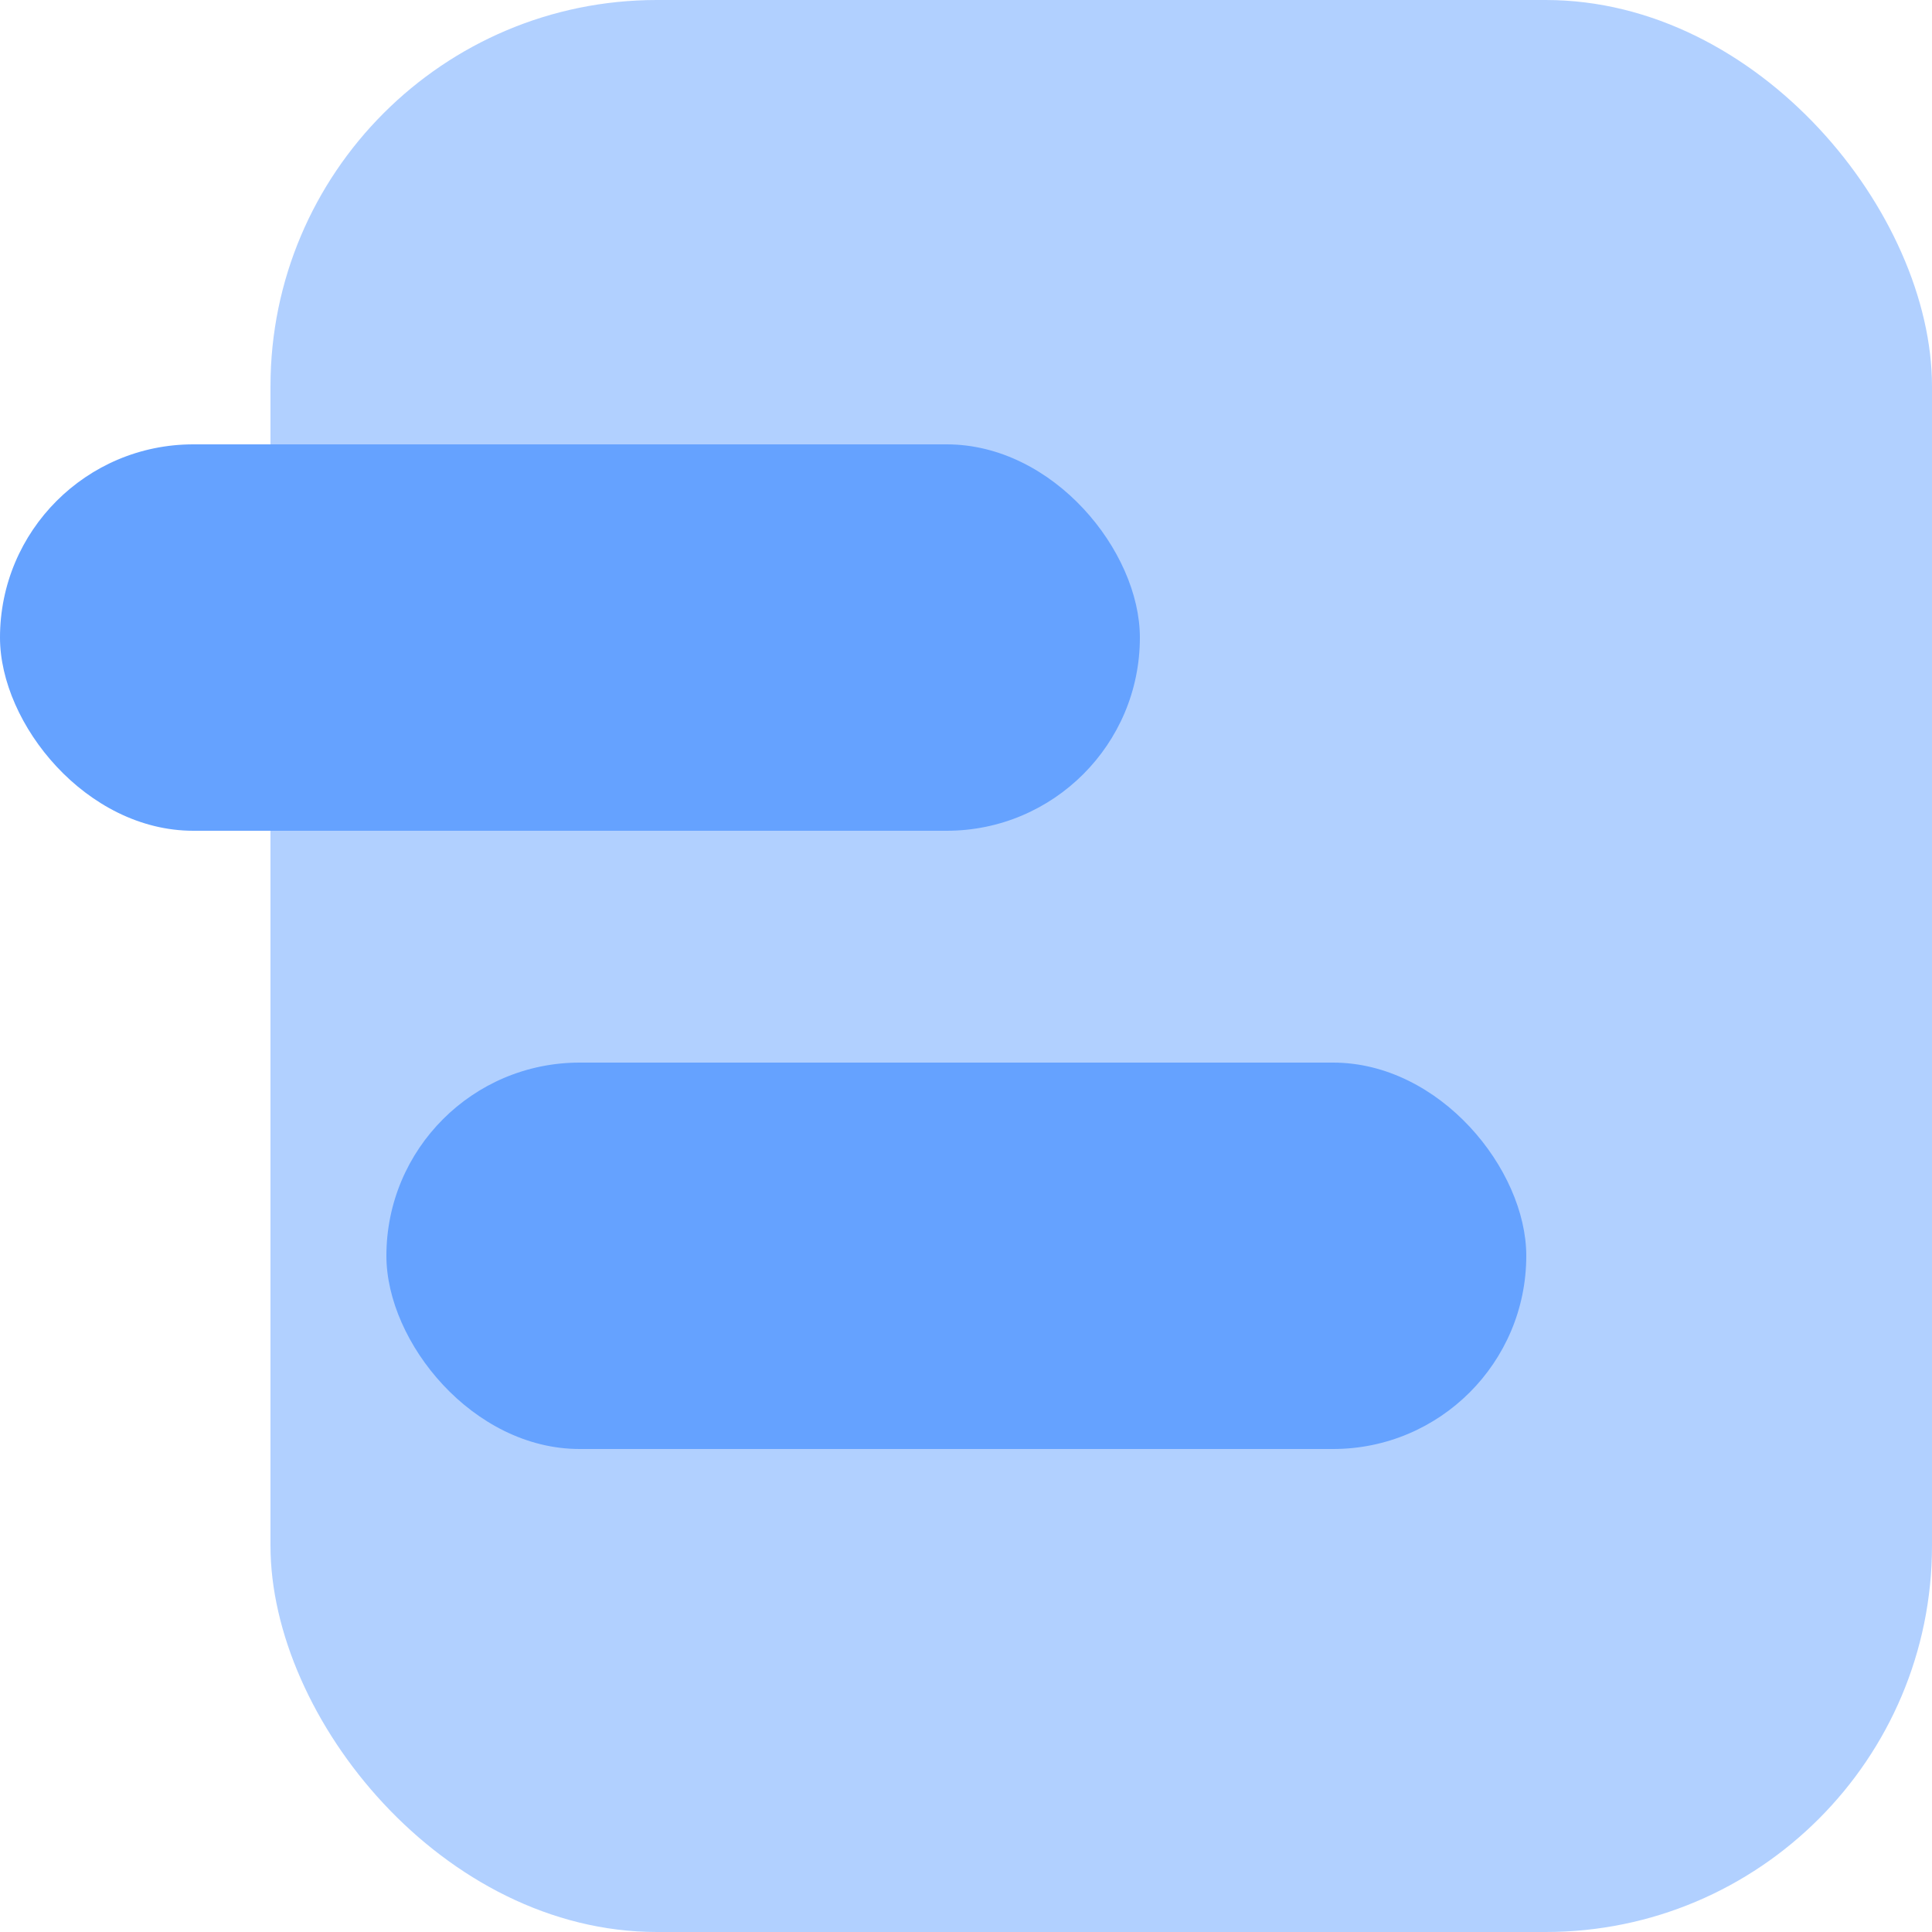 <svg width="100" height="100" viewBox="0 0 100 100" fill="none" xmlns="http://www.w3.org/2000/svg">
<rect x="14" width="86" height="100" rx="20" fill="#65A2FF" fill-opacity="0.5"/>
<rect y="23" width="59" height="20" rx="10" fill="#65A2FF"/>
<rect x="20" y="55" width="59" height="20" rx="10" fill="#65A2FF"/>
</svg>

